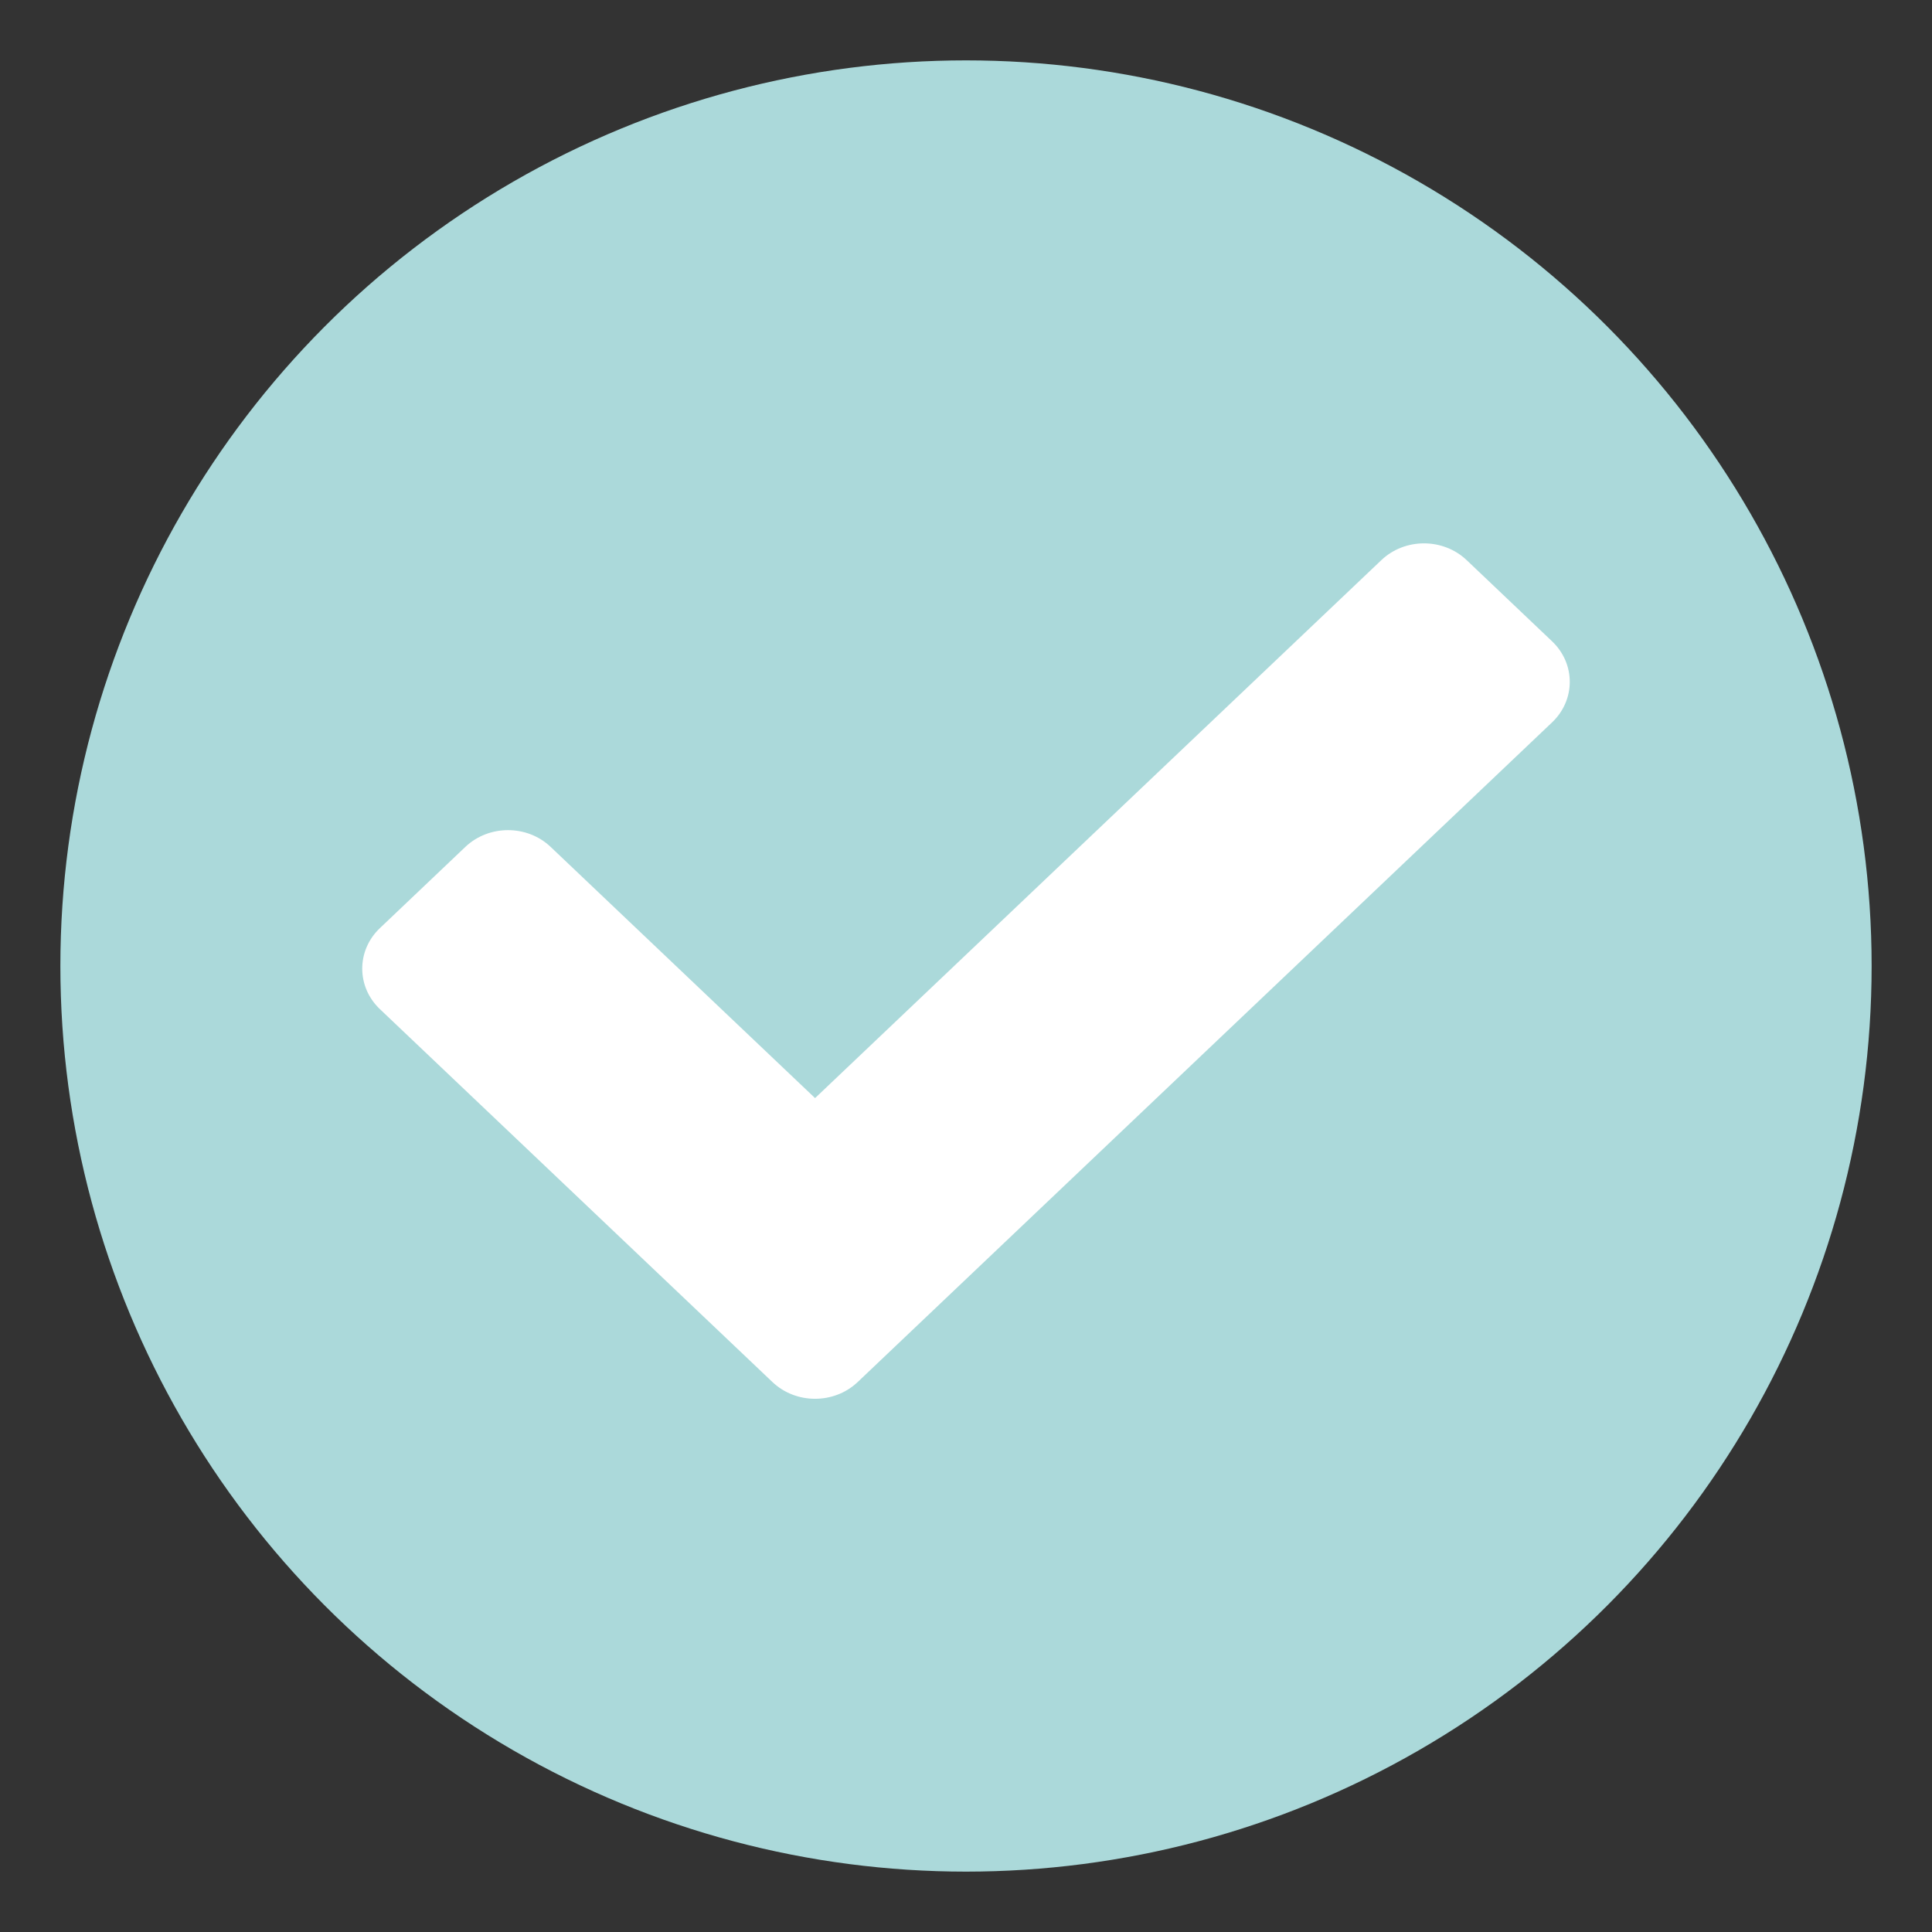 <?xml version="1.0" encoding="UTF-8"?> <svg xmlns="http://www.w3.org/2000/svg" width="32" height="32" viewBox="0 0 32 32" fill="none"><rect x="0" y="0" width="32" height="32" fill="#333333" stroke="none"/><circle cx="16" cy="16" r="15" fill="#ABD9DA" stroke="#ABD9DA" stroke-width="https://www.plannthat.com/wp-content/uploads/2022/06/2"></circle><path d="M12.793 22.89L6.293 16.715C5.902 16.344 5.902 15.743 6.293 15.372L7.707 14.028C8.098 13.657 8.731 13.657 9.121 14.028L13.5 18.188L22.879 9.278C23.269 8.907 23.902 8.907 24.293 9.278L25.707 10.622C26.098 10.993 26.098 11.594 25.707 11.965L14.207 22.89C13.817 23.261 13.183 23.261 12.793 22.89Z" fill="white"></path></svg> 